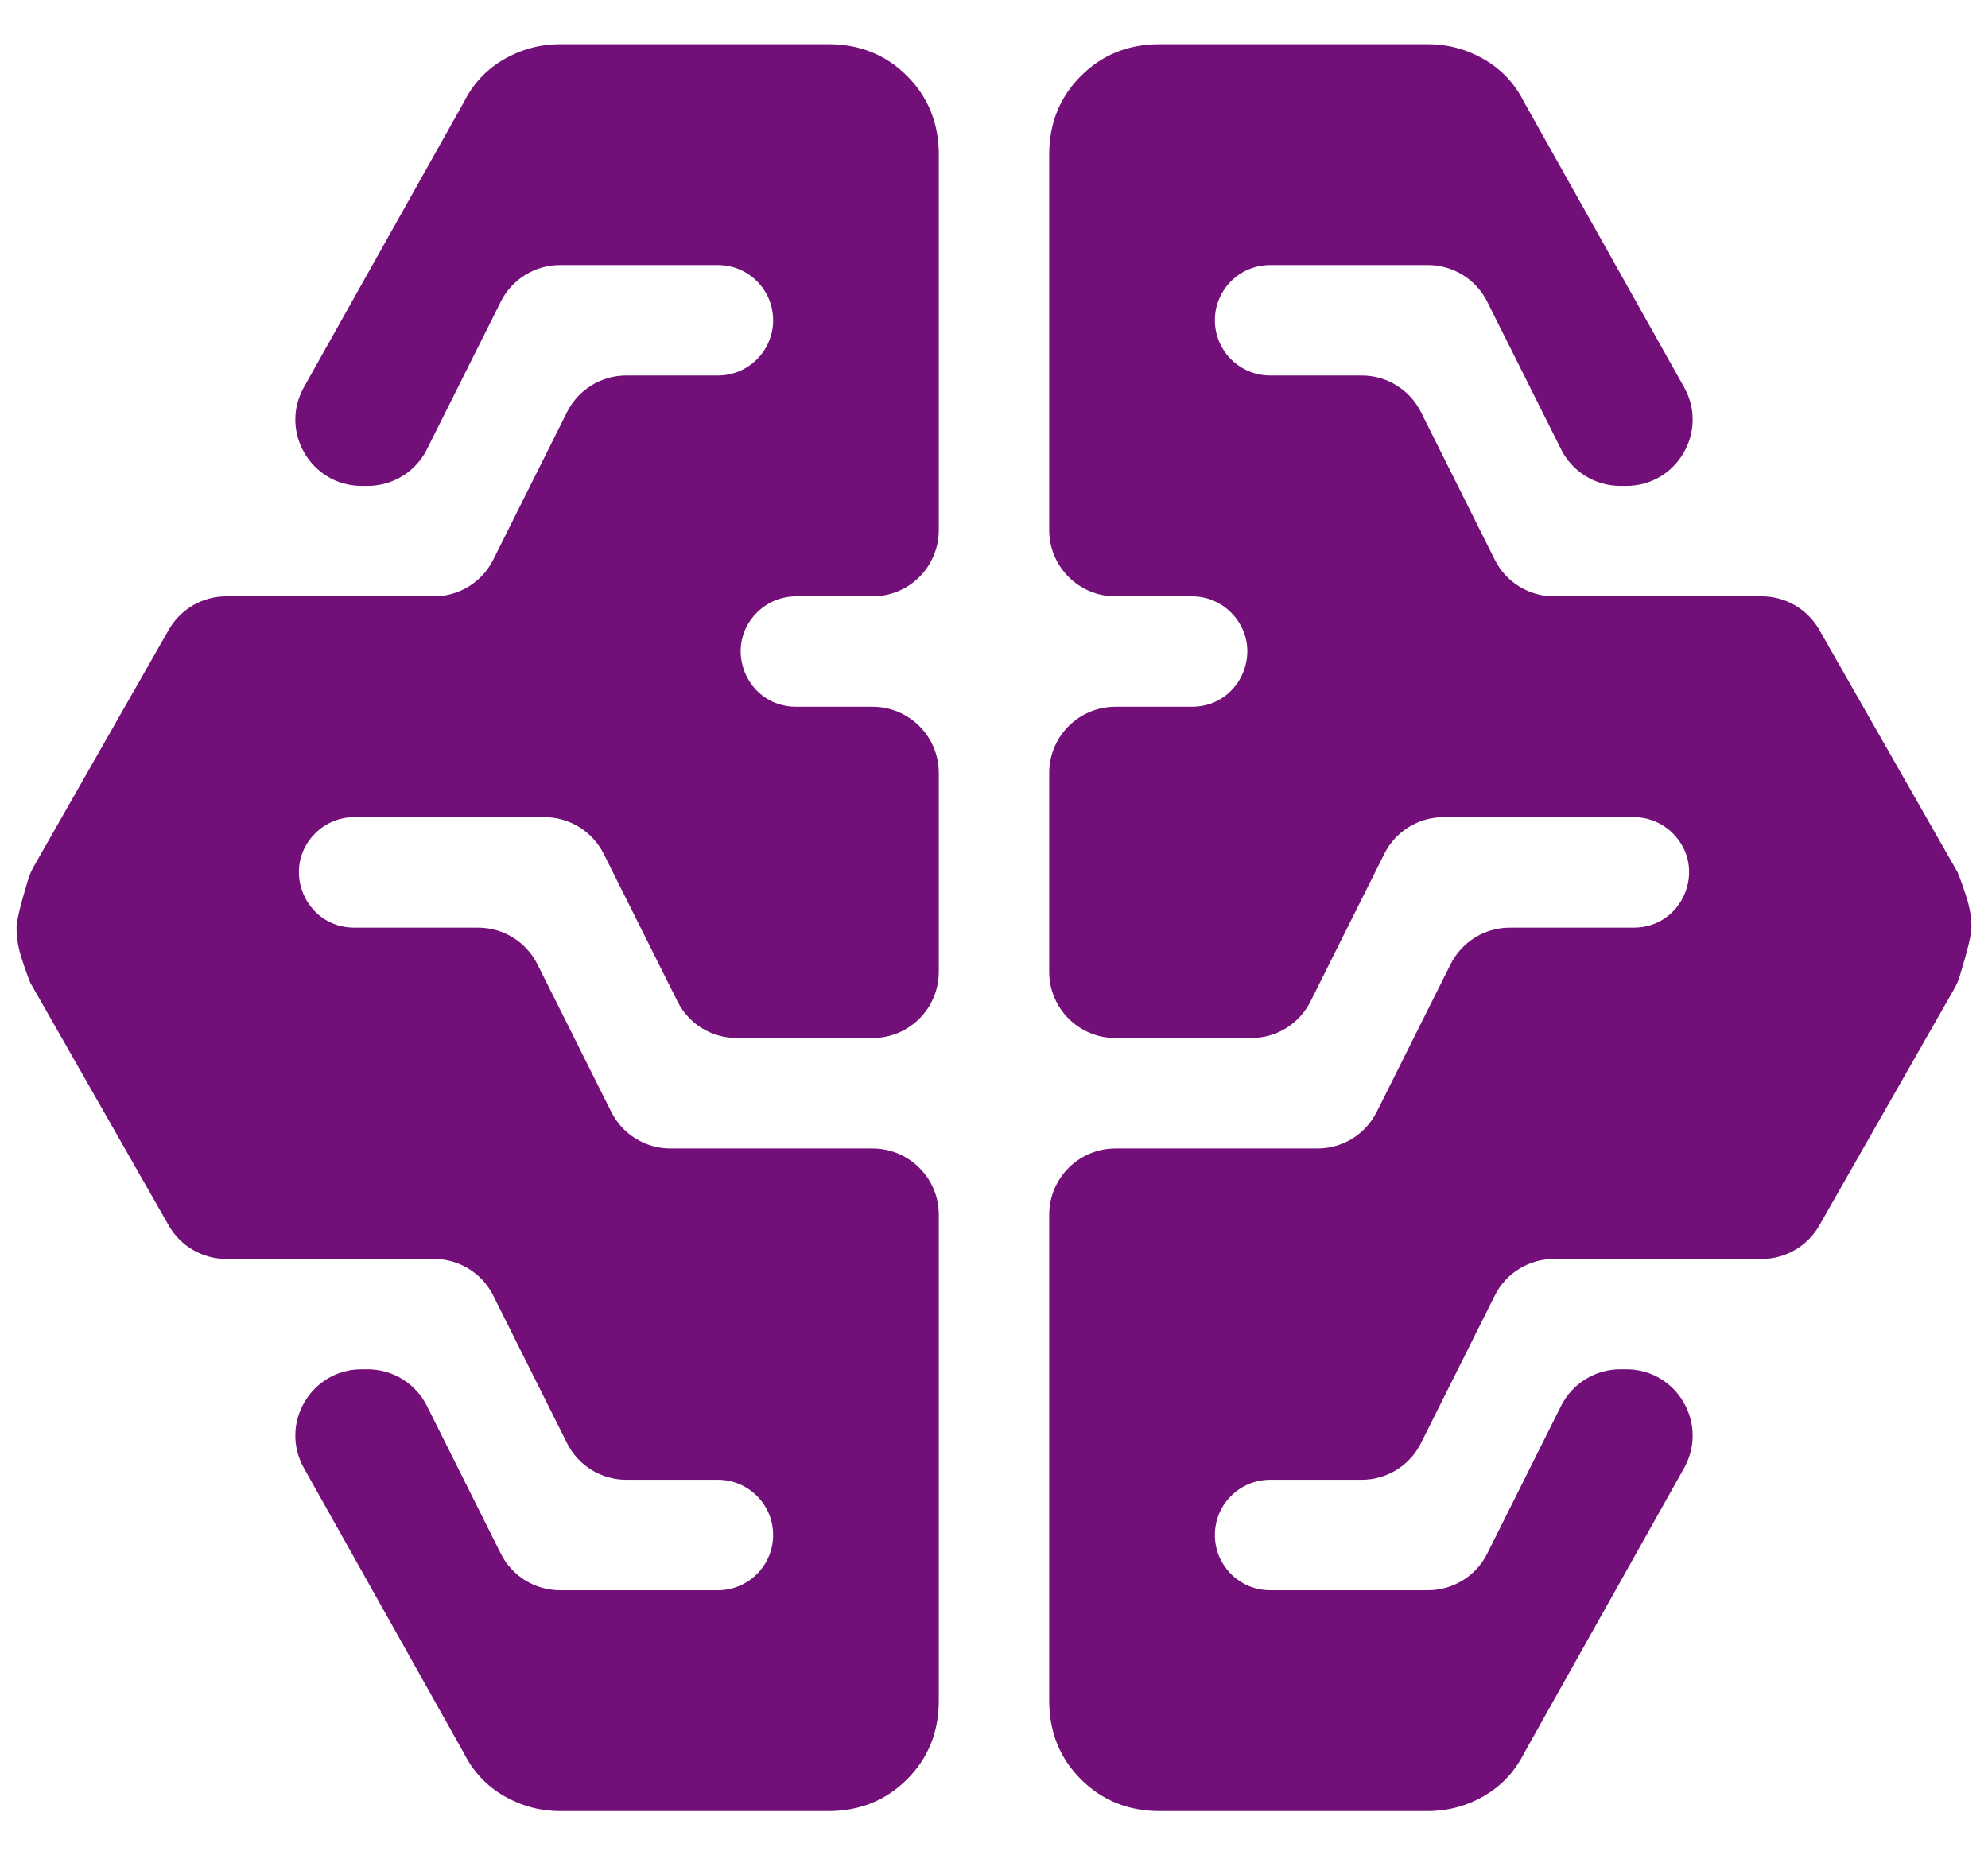 <svg width="30" height="28" viewBox="0 0 30 28" fill="none" xmlns="http://www.w3.org/2000/svg">
    <path d="M8.458 27.333C8.153 27.333 7.868 27.257 7.604 27.104C7.34 26.951 7.139 26.736 7 26.458L4.586 22.156C4.212 21.489 4.693 20.666 5.458 20.666H5.549C5.927 20.666 6.274 20.881 6.443 21.219L7.557 23.447C7.726 23.786 8.073 24 8.451 24H10.833C11.294 24 11.667 23.627 11.667 23.166C11.667 22.706 11.294 22.333 10.833 22.333H9.451C9.073 22.333 8.726 22.119 8.557 21.78L7.443 19.553C7.274 19.214 6.927 19 6.549 19H3.414C3.055 19 2.724 18.807 2.546 18.495L0.458 14.833C0.403 14.694 0.354 14.555 0.312 14.416C0.271 14.278 0.25 14.139 0.25 14C0.25 13.898 0.309 13.654 0.426 13.27C0.447 13.201 0.476 13.135 0.512 13.073L2.546 9.505C2.724 9.193 3.055 9 3.414 9H6.549C6.927 9 7.274 8.786 7.443 8.447L8.557 6.219C8.726 5.881 9.073 5.667 9.451 5.667H10.833C11.294 5.667 11.667 5.293 11.667 4.833C11.667 4.373 11.294 4 10.833 4H8.451C8.073 4 7.726 4.214 7.557 4.553L6.443 6.78C6.274 7.119 5.927 7.333 5.549 7.333H5.458C4.693 7.333 4.212 6.51 4.586 5.844L7 1.542C7.139 1.264 7.34 1.048 7.604 0.896C7.868 0.743 8.153 0.667 8.458 0.667H12.5C12.972 0.667 13.368 0.826 13.688 1.146C14.007 1.465 14.167 1.861 14.167 2.333V8C14.167 8.552 13.719 9 13.167 9H12.012C11.791 9 11.579 9.088 11.423 9.244C10.898 9.769 11.269 10.666 12.012 10.666H13.167C13.719 10.666 14.167 11.114 14.167 11.666V14.666C14.167 15.219 13.719 15.666 13.167 15.666H11.118C10.739 15.666 10.393 15.453 10.224 15.114L9.11 12.886C8.94 12.547 8.594 12.333 8.215 12.333H5.345C5.124 12.333 4.912 12.421 4.756 12.577C4.231 13.102 4.603 14 5.345 14H7.215C7.594 14 7.94 14.214 8.11 14.553L9.224 16.78C9.393 17.119 9.739 17.333 10.118 17.333H13.167C13.719 17.333 14.167 17.781 14.167 18.333V25.666C14.167 26.139 14.007 26.535 13.688 26.854C13.368 27.173 12.972 27.333 12.5 27.333H8.458ZM17.5 27.333C17.028 27.333 16.632 27.173 16.312 26.854C15.993 26.535 15.833 26.139 15.833 25.666V18.333C15.833 17.781 16.281 17.333 16.833 17.333H19.882C20.261 17.333 20.607 17.119 20.776 16.78L21.89 14.553C22.06 14.214 22.406 14 22.785 14H24.655C25.397 14 25.769 13.102 25.244 12.577C25.088 12.421 24.876 12.333 24.655 12.333H21.785C21.406 12.333 21.06 12.547 20.89 12.886L19.776 15.114C19.607 15.453 19.261 15.666 18.882 15.666H16.833C16.281 15.666 15.833 15.219 15.833 14.666V11.666C15.833 11.114 16.281 10.666 16.833 10.666H17.988C18.731 10.666 19.102 9.769 18.577 9.244C18.421 9.088 18.209 9 17.988 9H16.833C16.281 9 15.833 8.552 15.833 8V2.333C15.833 1.861 15.993 1.465 16.312 1.146C16.632 0.826 17.028 0.667 17.5 0.667H21.542C21.847 0.667 22.132 0.743 22.396 0.896C22.66 1.048 22.861 1.264 23 1.542L25.414 5.844C25.788 6.51 25.306 7.333 24.542 7.333H24.451C24.073 7.333 23.726 7.119 23.557 6.78L22.443 4.553C22.274 4.214 21.927 4 21.549 4H19.167C18.706 4 18.333 4.373 18.333 4.833C18.333 5.293 18.706 5.667 19.167 5.667H20.549C20.927 5.667 21.274 5.881 21.443 6.219L22.557 8.447C22.726 8.786 23.073 9 23.451 9H26.586C26.945 9 27.276 9.193 27.454 9.505L29.542 13.166C29.597 13.305 29.646 13.444 29.688 13.583C29.729 13.722 29.75 13.861 29.75 14C29.75 14.102 29.691 14.345 29.574 14.73C29.553 14.799 29.524 14.865 29.488 14.927L27.454 18.495C27.276 18.807 26.945 19 26.586 19H23.451C23.073 19 22.726 19.214 22.557 19.553L21.443 21.78C21.274 22.119 20.927 22.333 20.549 22.333H19.167C18.706 22.333 18.333 22.706 18.333 23.166C18.333 23.627 18.706 24 19.167 24H21.549C21.927 24 22.274 23.786 22.443 23.447L23.557 21.219C23.726 20.881 24.073 20.666 24.451 20.666H24.542C25.306 20.666 25.788 21.489 25.414 22.156L23 26.458C22.861 26.736 22.66 26.951 22.396 27.104C22.132 27.257 21.847 27.333 21.542 27.333H17.5Z" fill="#720F78"/>
</svg>